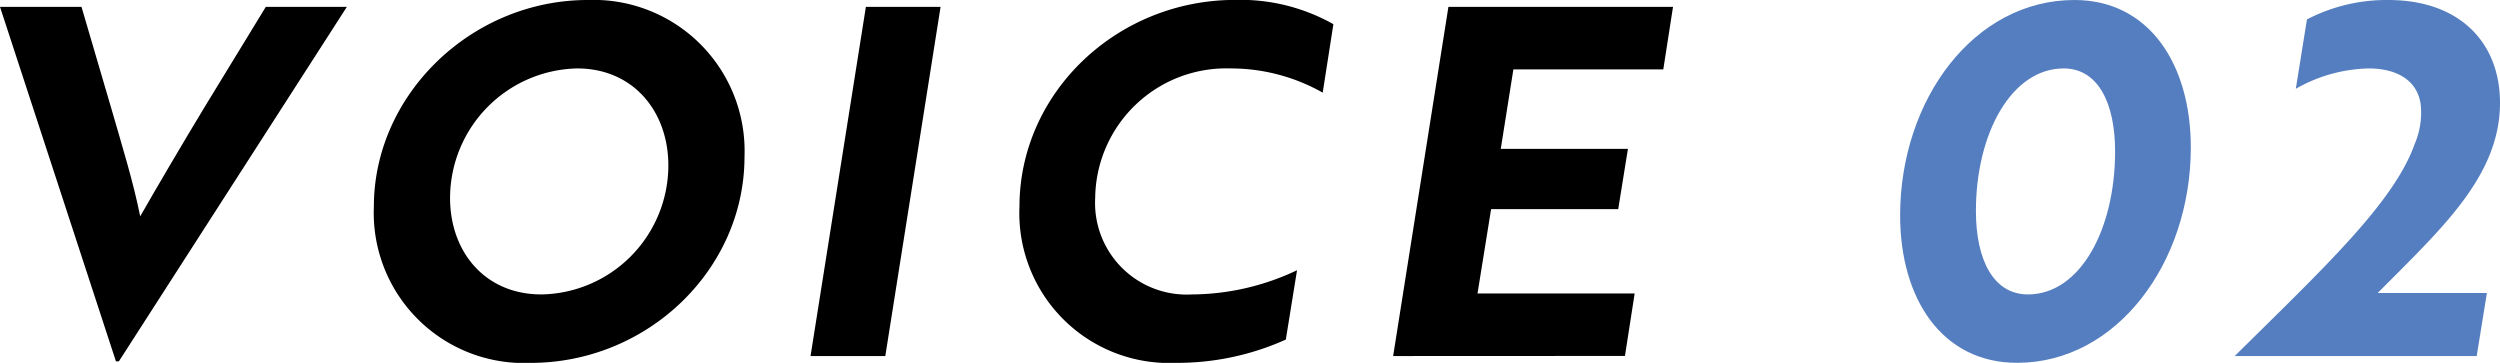 <svg xmlns="http://www.w3.org/2000/svg" width="156" height="22.644" viewBox="0 0 156 22.644"><g transform="translate(-399.547 1194.471) rotate(-90)"><path d="M1171.852,406.964v-.182l22.121-7.235v5.085l-6.292,1.847c-2.514.727-4.664,1.393-6.781,1.817,1.545.878,4.631,2.692,6.781,3.994l6.292,3.843v5.058Z" transform="translate(0.07 0)"/><path d="M1194.471,419.062a9.427,9.427,0,0,1-9.779,9.775c-7.053,0-12.865-6.054-12.865-13.349a9.37,9.37,0,0,1,9.749-9.779C1188.565,405.709,1194.471,411.8,1194.471,419.062Zm-18.373-2.908a8.062,8.062,0,0,0,8.049,7.931c3.362,0,6.054-2.181,6.054-5.69a8.105,8.105,0,0,0-8.083-7.931C1178.759,410.464,1176.1,412.641,1176.1,416.154Z" transform="translate(0 17.167)"/><path d="M1171.94,413.268l21.788,3.453v4.661l-21.788-3.449Z" transform="translate(0.314 36.857)"/><path d="M1188.69,435.762a11.655,11.655,0,0,0,1.511-5.777,8.177,8.177,0,0,0-8.083-8.42,5.717,5.717,0,0,0-6.02,6.027,15.445,15.445,0,0,0,1.511,6.568l-4.327-.7a16.511,16.511,0,0,1-1.454-6.871,9.347,9.347,0,0,1,9.749-9.749c7.083,0,12.9,6.057,12.9,13.47a11.818,11.818,0,0,1-1.515,6.118Z" transform="translate(0 46.322)"/><path d="M1171.94,423.172l21.788,3.449v14.015l-3.9-.606v-9.355l-4.959-.787v7.935l-3.76-.606v-7.932l-5.262-.848v9.806l-3.9-.606Z" transform="translate(0.314 63.307)"/><path d="M1194.471,442.792c0,4.66-4,7.265-9.2,7.265-7.231,0-13.44-4.634-13.44-10.839,0-4.691,4-7.3,9.2-7.3C1188.261,431.923,1194.471,436.527,1194.471,442.792Zm-18.373-2.908c0,3.271,4.055,5.448,8.927,5.448,3.059,0,5.176-1.09,5.176-3.207,0-3.241-4.025-5.478-8.9-5.478C1178.214,436.648,1176.1,437.765,1176.1,439.885Z" transform="translate(0 86.197)" fill="#557EC0"/><path d="M1192.945,441.945a10.746,10.746,0,0,1,1.211,5.085c0,4.422-2.635,6.962-6.417,6.962-4.634,0-7.962-3.782-11.865-7.629v6.811l-3.934-.636v-15.1c5.509,5.569,9.563,9.927,13.228,11.229a4.979,4.979,0,0,0,2.268.394c1.515-.091,2.45-1.272,2.45-3.271a9.568,9.568,0,0,0-1.269-4.539Z" transform="translate(0.314 101.555)" fill="#557EC0"/></g></svg>
